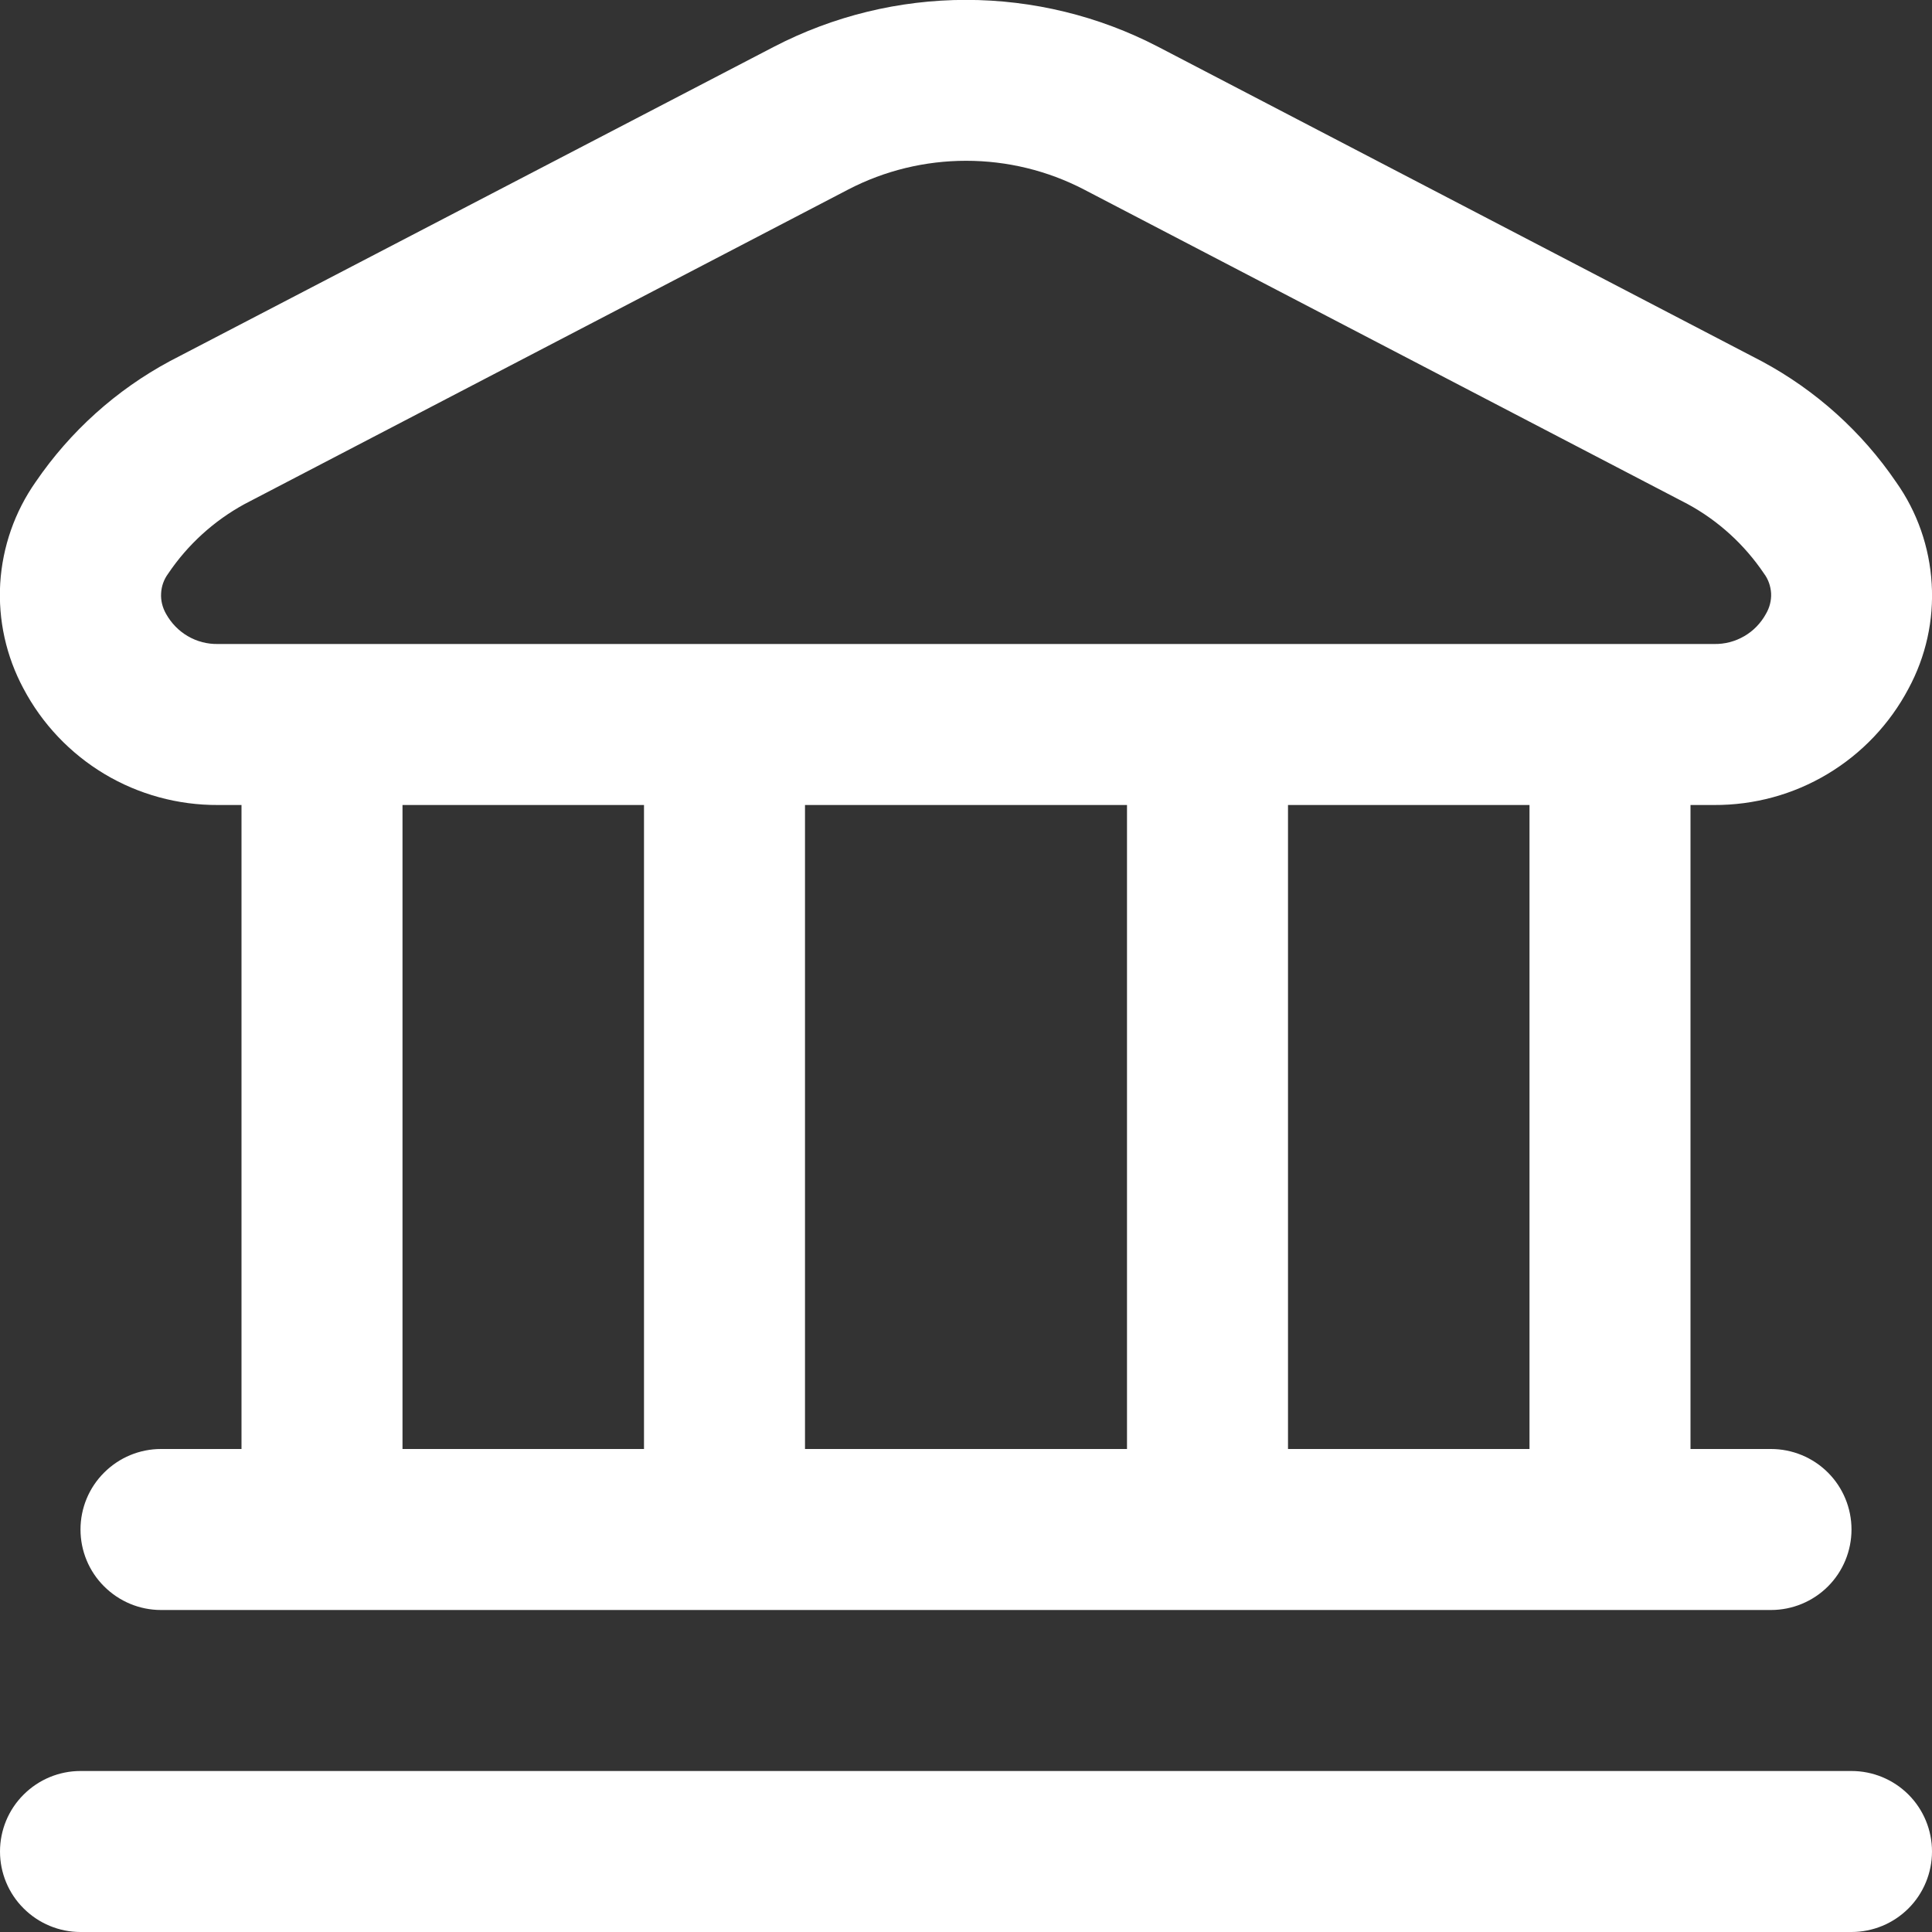 <svg width="18" height="18" viewBox="0 0 18 18" fill="none" xmlns="http://www.w3.org/2000/svg">
<rect x="0" y="0" width="18" height="18" fill="#333333" stroke="none"/>
<g clip-path="url(#clip0_3540_1615)">
<path d="M18 17.25C18 17.449 17.921 17.64 17.781 17.78C17.64 17.921 17.449 18 17.25 18H0.75C0.551 18 0.361 17.921 0.22 17.78C0.079 17.64 0 17.449 0 17.25C0 17.051 0.079 16.86 0.22 16.72C0.361 16.579 0.551 16.5 0.75 16.5H17.25C17.449 16.5 17.64 16.579 17.781 16.72C17.921 16.86 18 17.051 18 17.25ZM0.218 6.414C0.057 6.114 -0.018 5.775 0.002 5.435C0.023 5.095 0.137 4.768 0.333 4.489C0.654 4.019 1.083 3.633 1.584 3.364L7.21 0.436C7.763 0.149 8.377 -0.001 9 -0.001C9.623 -0.001 10.238 0.149 10.79 0.436L16.416 3.367C16.917 3.636 17.346 4.022 17.666 4.492C17.863 4.77 17.977 5.098 17.997 5.438C18.018 5.778 17.943 6.116 17.781 6.416C17.607 6.745 17.346 7.02 17.027 7.211C16.707 7.403 16.341 7.502 15.969 7.5H15.75V13.5H16.5C16.699 13.5 16.89 13.579 17.031 13.72C17.171 13.86 17.25 14.051 17.25 14.25C17.25 14.449 17.171 14.64 17.031 14.78C16.89 14.921 16.699 15 16.5 15H1.5C1.301 15 1.111 14.921 0.97 14.78C0.829 14.64 0.75 14.449 0.75 14.25C0.75 14.051 0.829 13.86 0.97 13.72C1.111 13.579 1.301 13.5 1.5 13.5H2.25V7.5H2.031C1.659 7.502 1.292 7.402 0.973 7.211C0.653 7.019 0.392 6.744 0.218 6.414V6.414ZM3.75 13.5H6V7.5H3.75V13.5ZM7.5 7.5V13.5H10.5V7.5H7.5ZM14.25 7.5H12V13.5H14.25V7.5ZM1.547 5.719C1.595 5.805 1.665 5.878 1.75 5.927C1.835 5.977 1.933 6.002 2.031 6H15.969C16.068 6.002 16.165 5.977 16.251 5.927C16.336 5.878 16.406 5.805 16.453 5.719C16.487 5.661 16.504 5.595 16.501 5.528C16.497 5.462 16.475 5.397 16.435 5.344C16.253 5.074 16.009 4.851 15.723 4.696L10.098 1.765C9.759 1.589 9.383 1.498 9.001 1.498C8.619 1.498 8.243 1.589 7.904 1.765L2.279 4.696C1.993 4.852 1.749 5.074 1.567 5.344C1.527 5.398 1.504 5.462 1.501 5.529C1.497 5.595 1.514 5.661 1.547 5.719V5.719Z" fill="white"/>
</g>
<defs>
<clipPath id="clip0_3540_1615">
<rect width="18" height="18" fill="white"/>
</clipPath>
</defs>
</svg>
